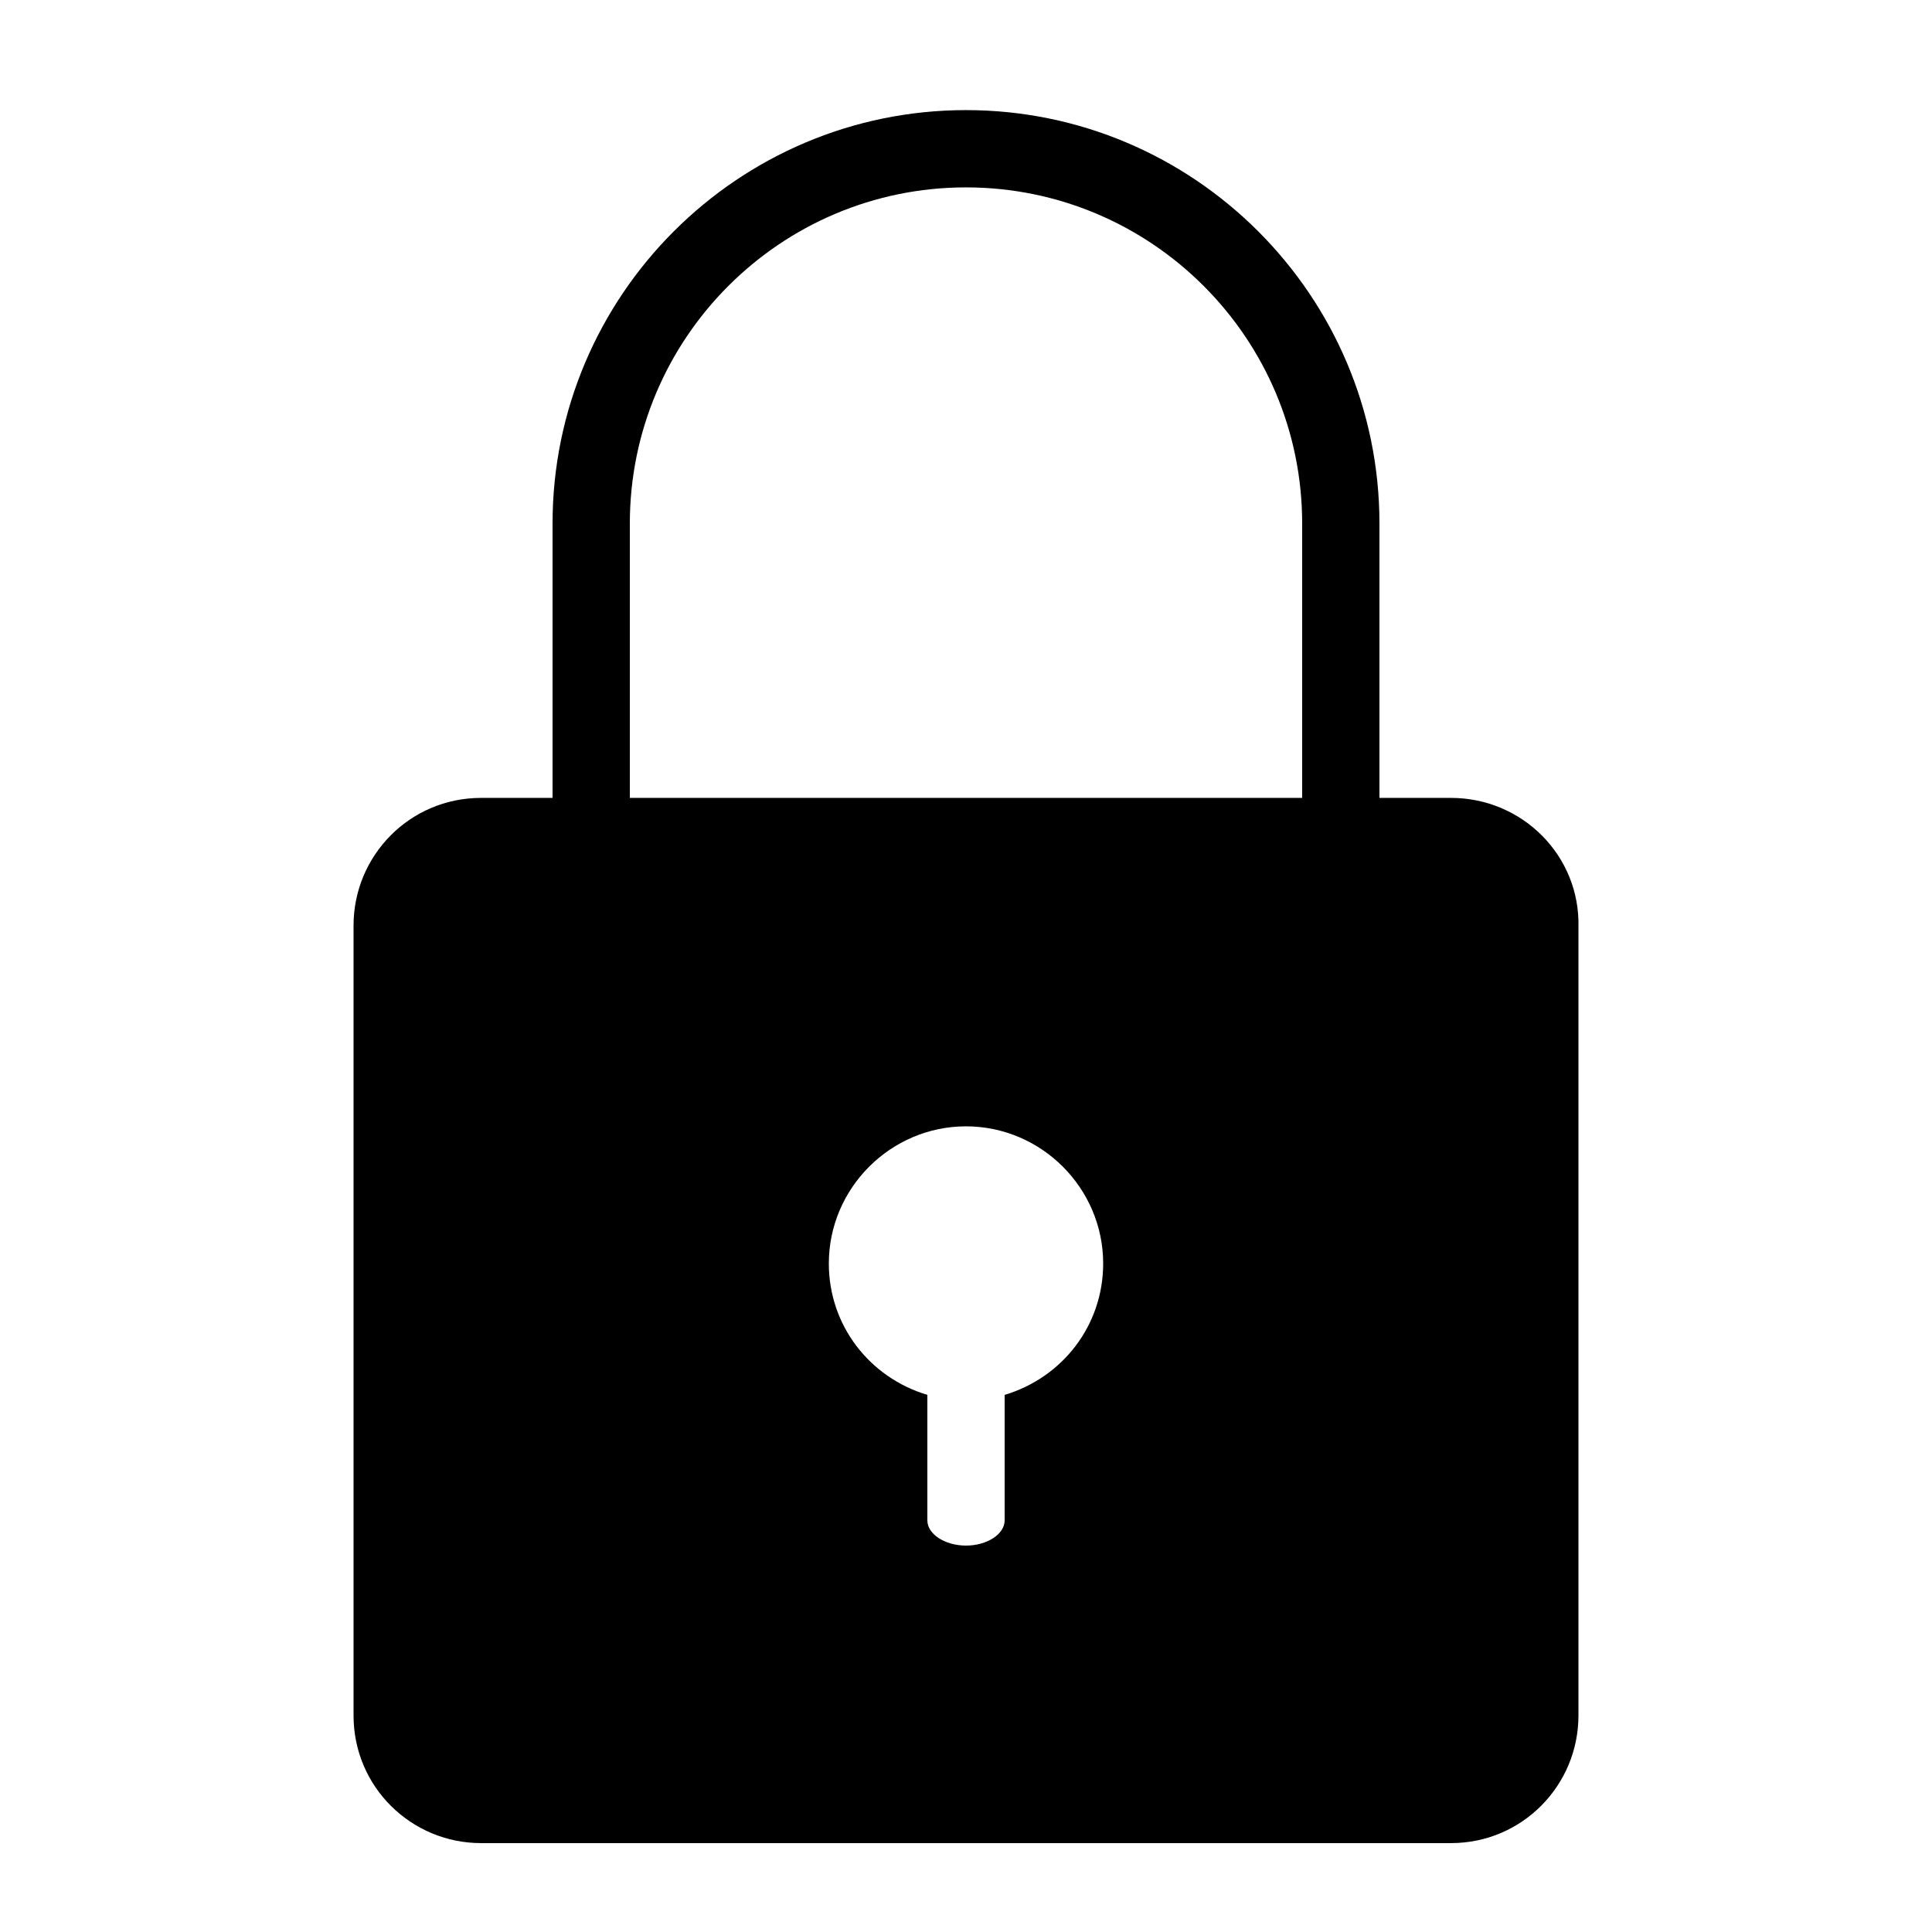 <svg width="100" height="100" viewBox="0 0 100 100" fill="none" xmlns="http://www.w3.org/2000/svg">
<path d="M75.1 41.299H71.4V27.099C71.4 15.299 61.8 5.699 50 5.699C38.2 5.699 28.6 15.299 28.6 27.099V41.299H24.9C21.2 41.299 18.3 44.299 18.3 47.899V88.799C18.3 92.499 21.3 95.399 24.9 95.399H75.1C78.8 95.399 81.7 92.399 81.7 88.799V47.999C81.8 44.299 78.8 41.299 75.1 41.299ZM32.6 27.099C32.6 17.499 40.4 9.699 50 9.699C59.6 9.699 67.4 17.499 67.4 27.099V41.299H32.6V27.099ZM52 72.199V78.699C52 79.399 51.1 79.999 50 79.999C48.9 79.999 48 79.399 48 78.699V72.199C45 71.299 42.9 68.599 42.9 65.399C42.9 61.499 46.1 58.299 50 58.299C53.9 58.299 57.1 61.499 57.1 65.399C57.1 68.599 55 71.299 52 72.199Z" fill="black"/>
</svg>
